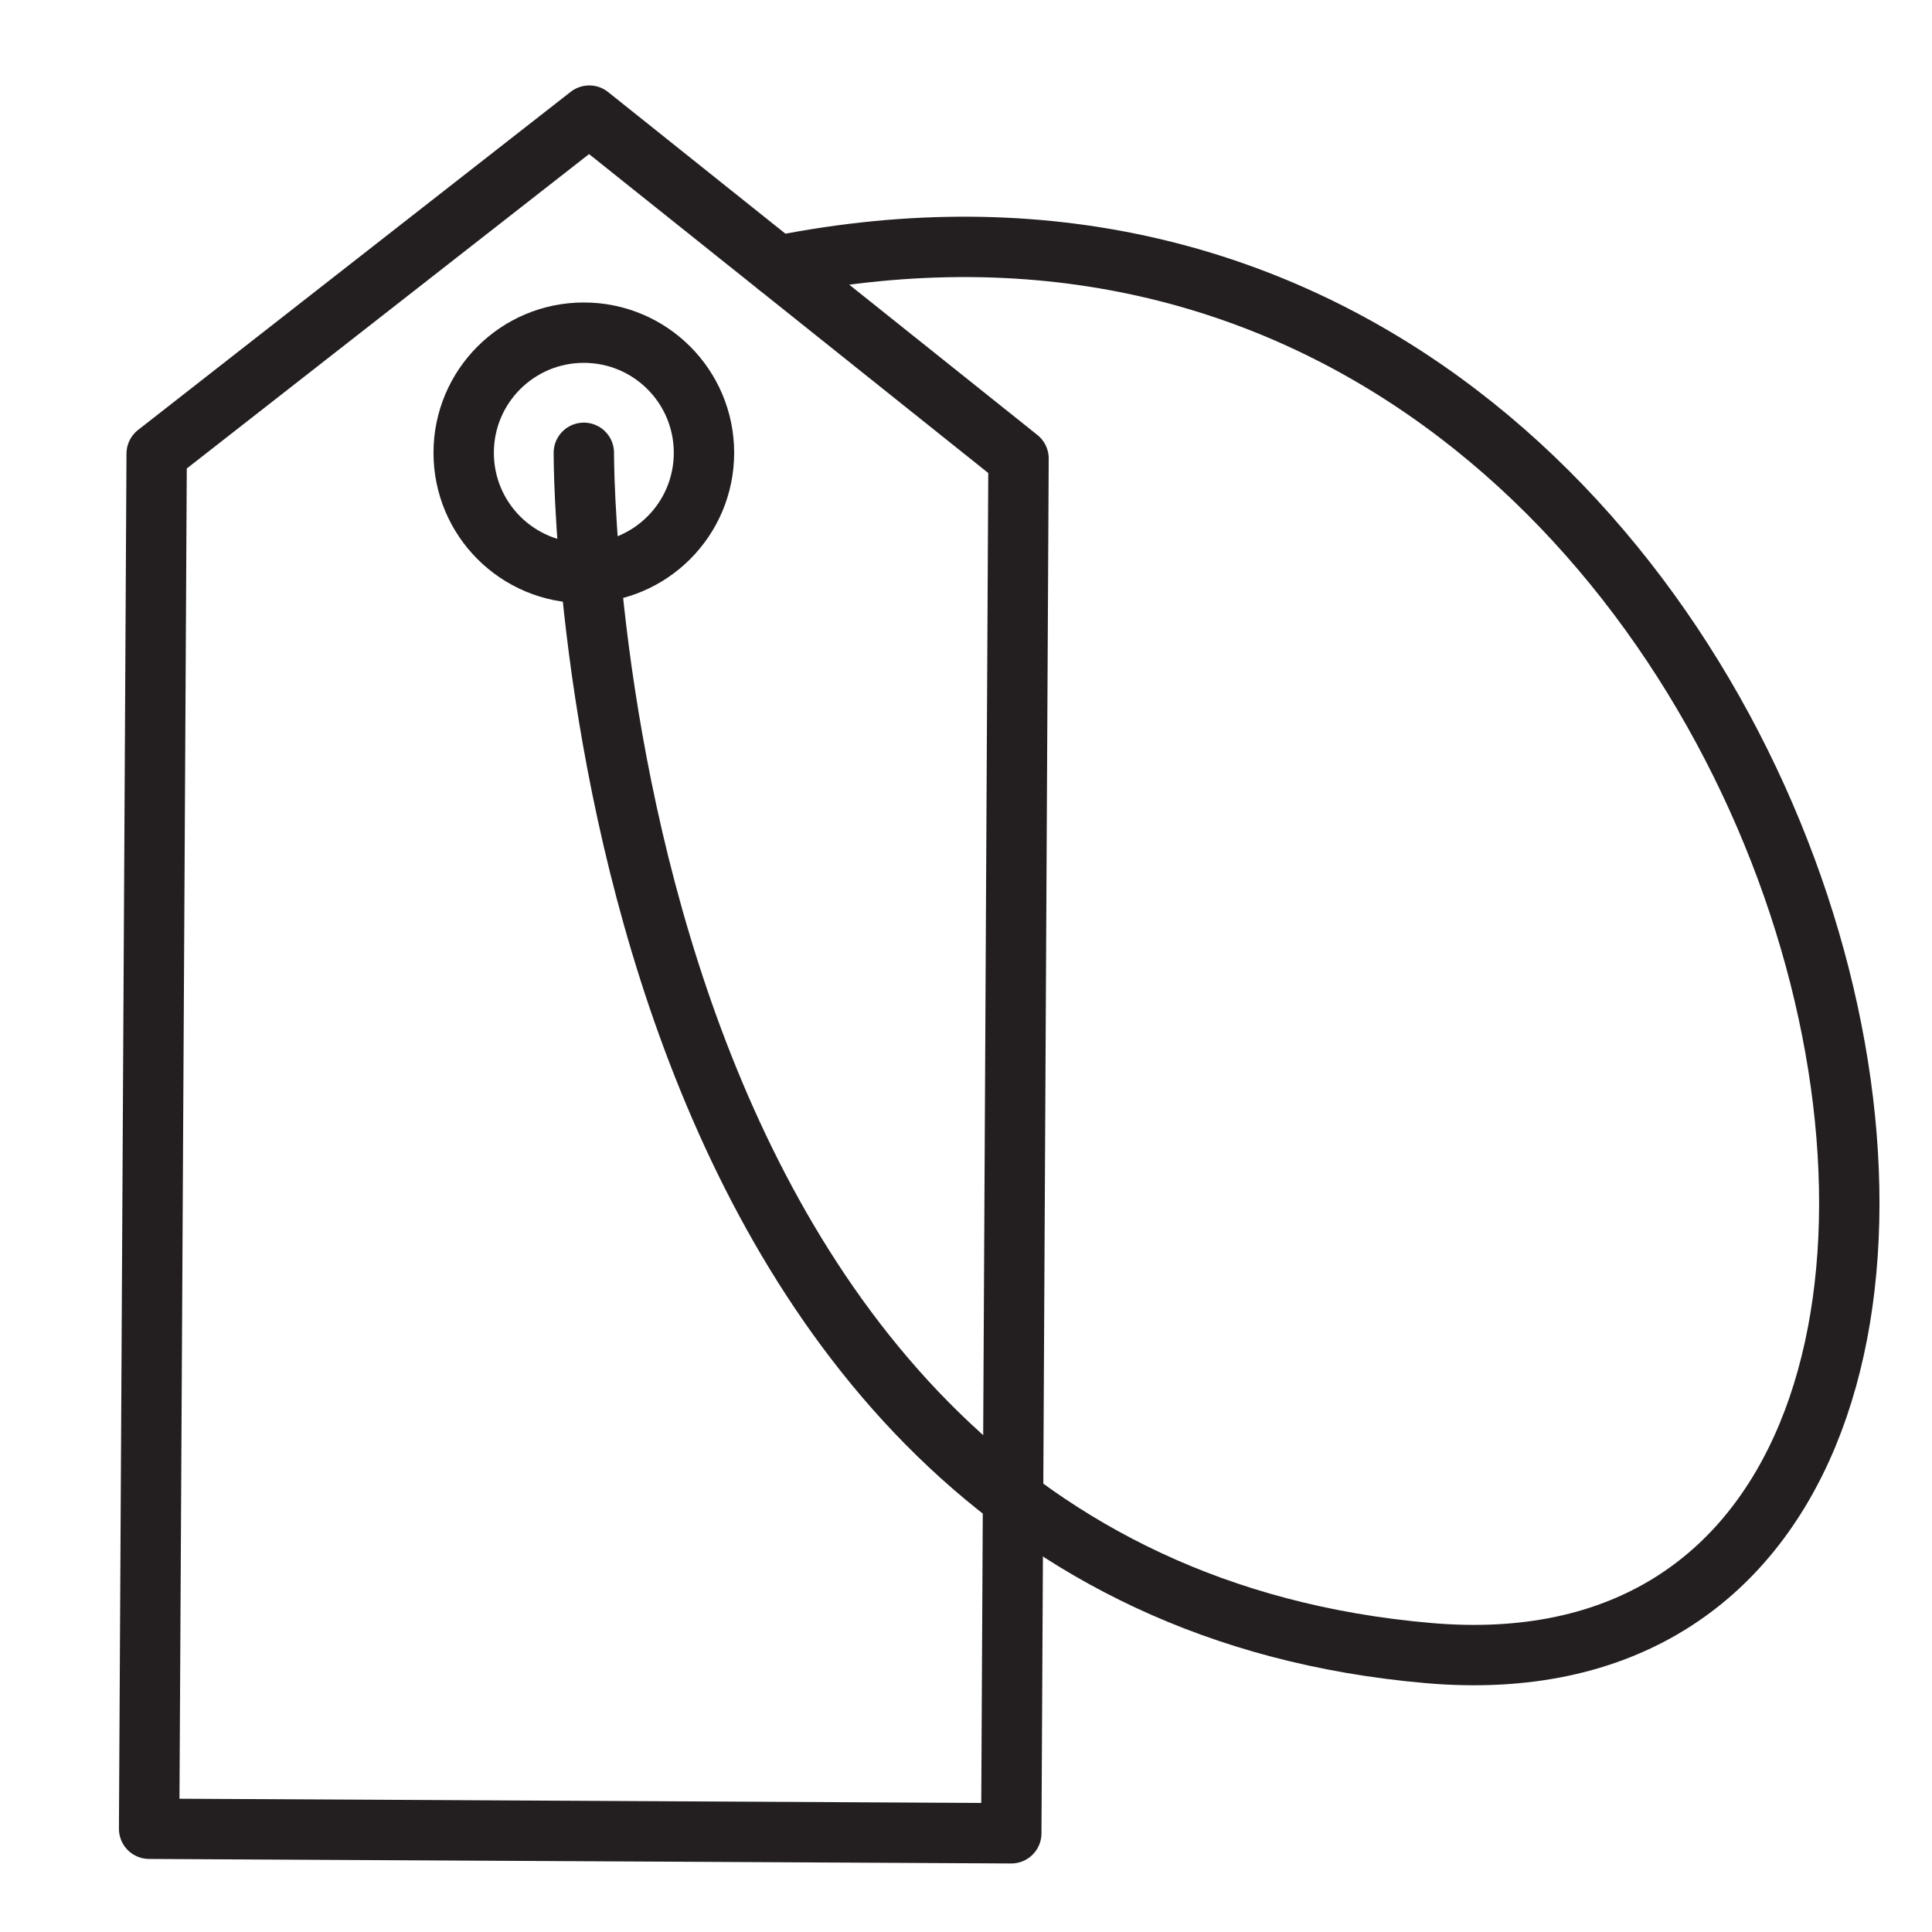 <?xml version="1.0" encoding="utf-8"?>
<!-- Generator: Adobe Illustrator 28.2.0, SVG Export Plug-In . SVG Version: 6.00 Build 0)  -->
<svg version="1.1" id="Layer_1" xmlns="http://www.w3.org/2000/svg" xmlns:xlink="http://www.w3.org/1999/xlink" x="0px" y="0px"
	 viewBox="0 0 64 64" style="enable-background:new 0 0 64 64;" xml:space="preserve">
<style type="text/css">
	.st0{fill:none;stroke:#231F20;stroke-width:2;stroke-linecap:round;stroke-linejoin:round;stroke-miterlimit:10;}
</style>
<g>
	<polygon class="st0" points="33.5,60.73 4.94,60.58 5.19,15.03 19.52,3.83 33.74,15.19 	"/>
	<path class="st0" d="M19.34,15c0,0-0.15,37.32,27.98,39.76C73.23,57.01,61.3,1.7,25.76,8.81"/>
	<path class="st0" d="M23.32,15c0,2.2-1.78,3.98-3.98,3.98c-2.2,0-3.98-1.78-3.98-3.98c0-2.2,1.78-3.98,3.98-3.98
		C21.54,11.02,23.32,12.8,23.32,15z"/>
</g>
</svg>
